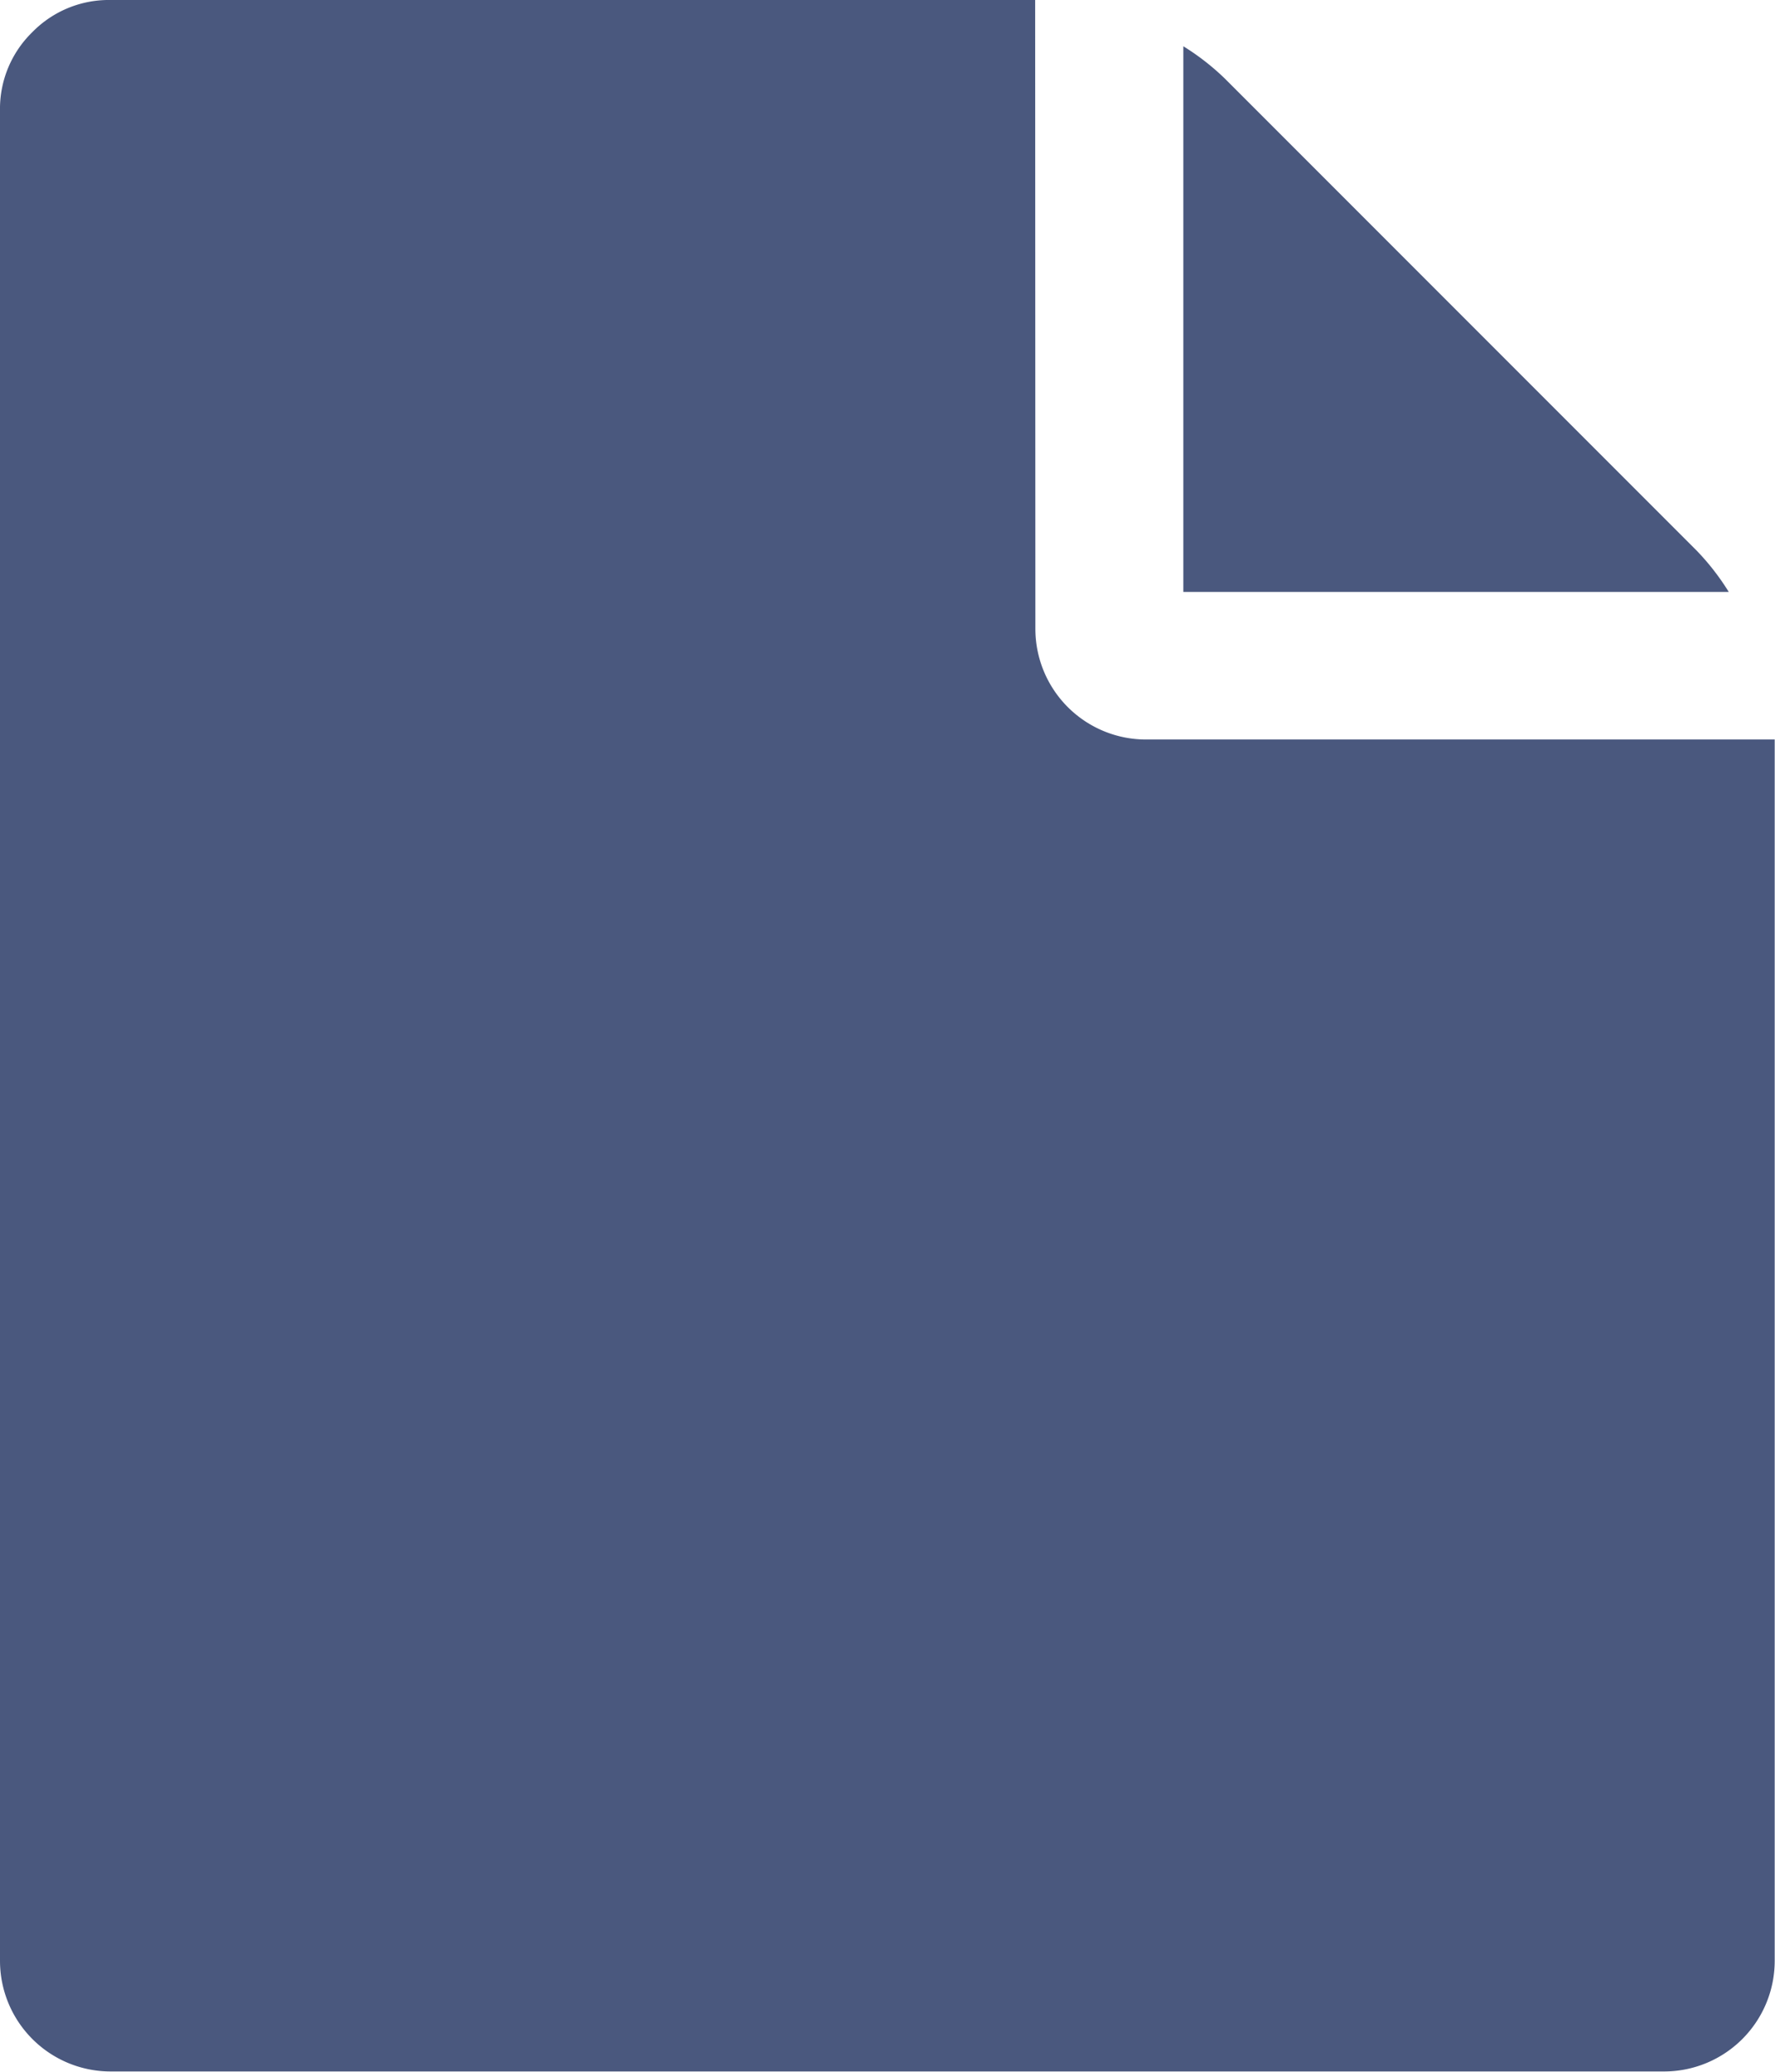 <svg xmlns="http://www.w3.org/2000/svg" width="24.066" height="28.078" viewBox="0 0 24.066 28.078"><defs><style>.a{fill:#4a587e;}</style></defs><path class="a" d="M144.044,8.022V.627a3.311,3.311,0,0,1,.564.439L151,7.458a3.312,3.312,0,0,1,.439.564Zm-2.006.5a1.5,1.5,0,0,0,1.5,1.5h8.524V26.573a1.5,1.5,0,0,1-1.5,1.5H129.5a1.5,1.5,0,0,1-1.5-1.5V1.5a1.451,1.451,0,0,1,.439-1.065A1.451,1.451,0,0,1,129.5,0h12.535Z" transform="translate(-128)"/></svg>